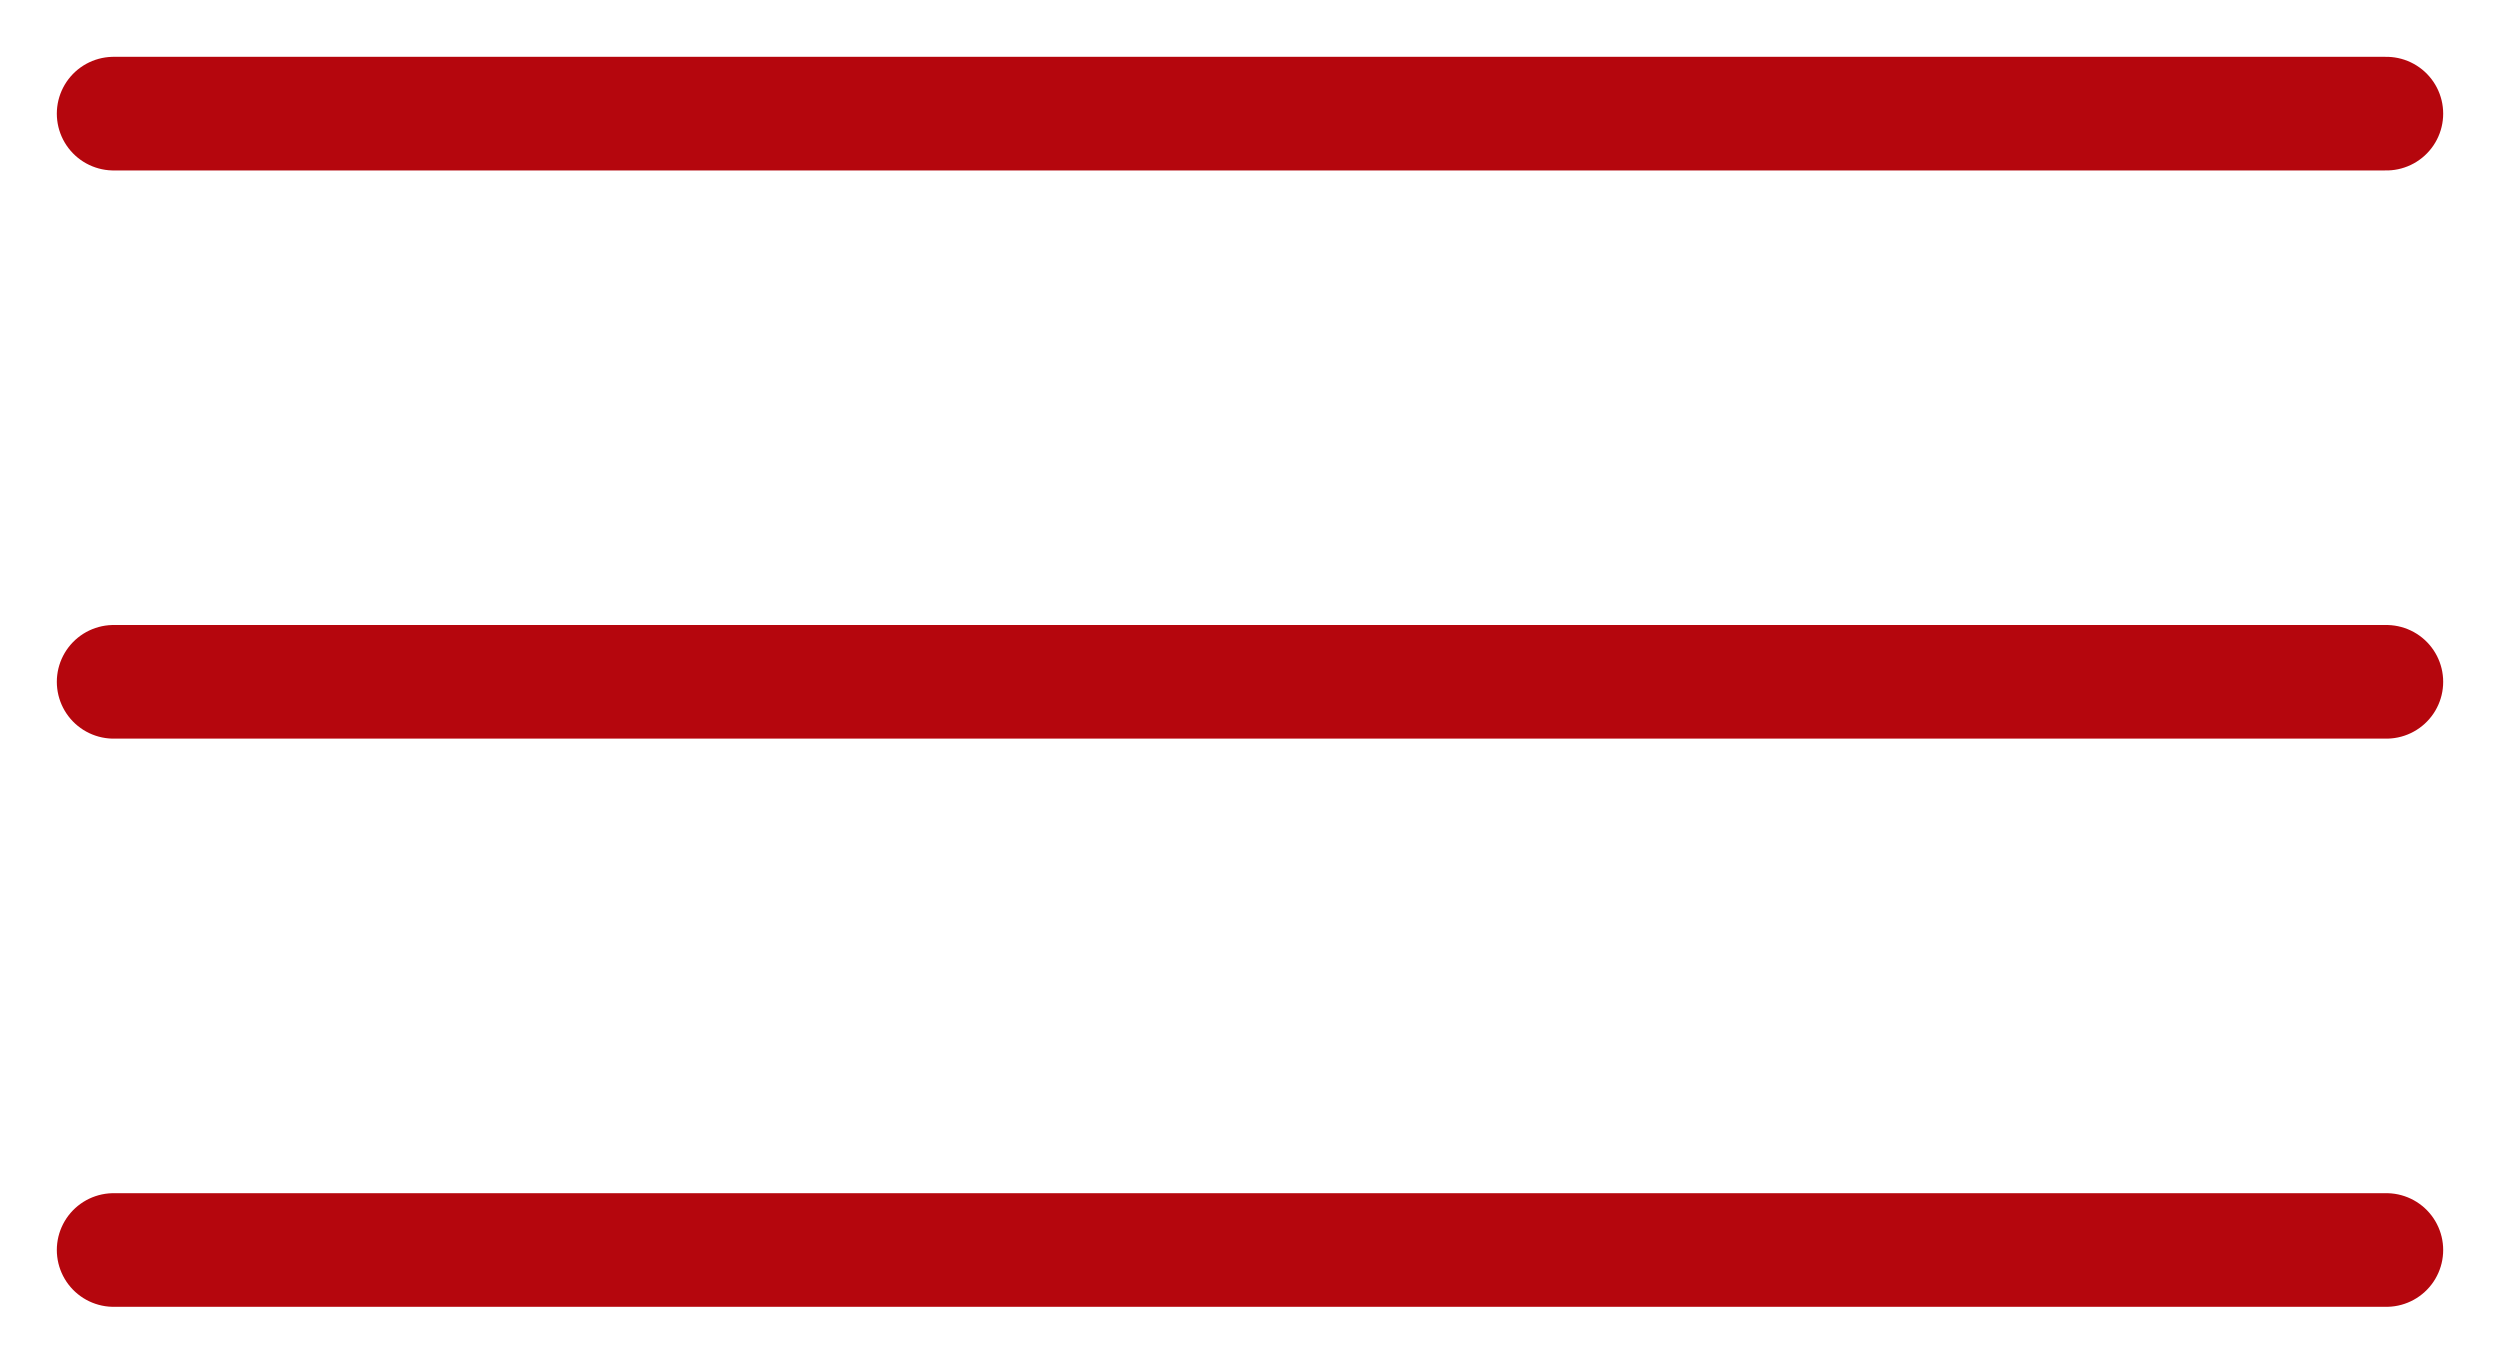 <svg id="emoji" xmlns="http://www.w3.org/2000/svg" viewBox="14 24 44 24">   <g id="line">     <line x1="16" x2="56" y1="26" y2="26" fill="none" stroke="#b5060d" stroke-linecap="round" stroke-linejoin="round" stroke-miterlimit="10" stroke-width="2"></line>     <line x1="16" x2="56" y1="36" y2="36" fill="none" stroke="#b5060d" stroke-linecap="round" stroke-linejoin="round" stroke-miterlimit="10" stroke-width="2"></line>     <line x1="16" x2="56" y1="46" y2="46" fill="none" stroke="#b5060d" stroke-linecap="round" stroke-linejoin="round" stroke-miterlimit="10" stroke-width="2"></line>   </g> </svg>